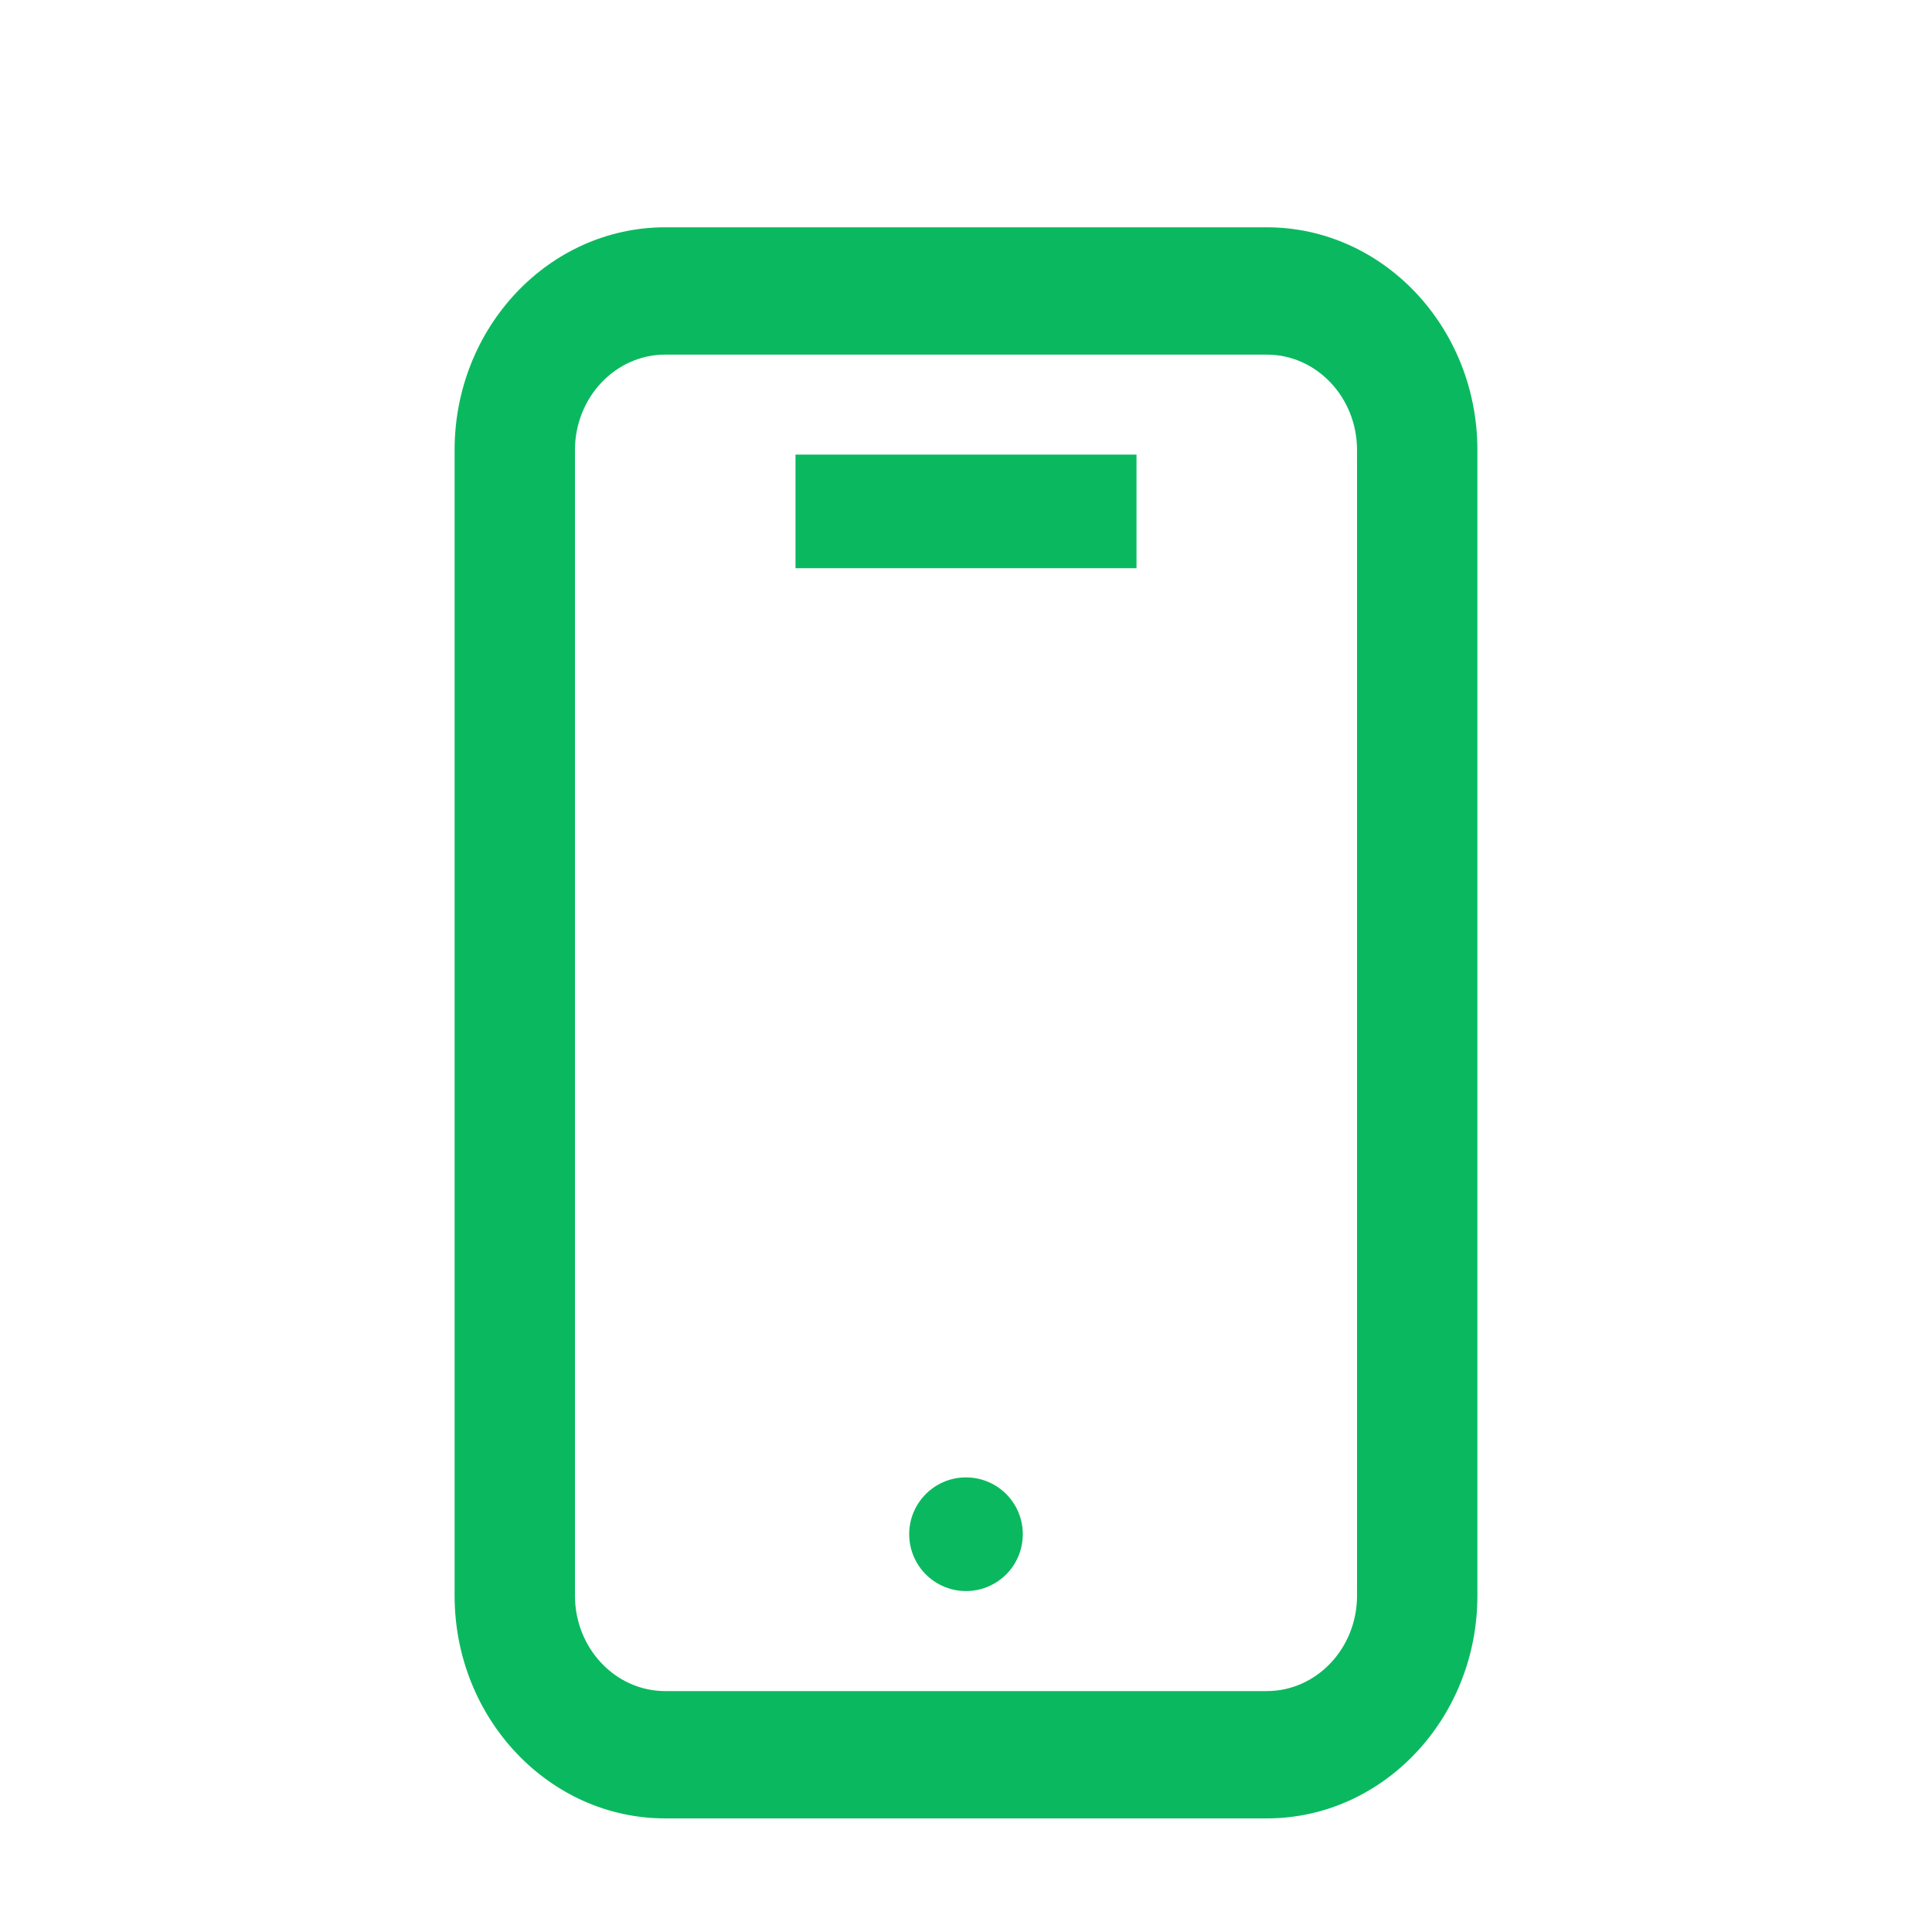 <?xml version="1.0" encoding="UTF-8"?>
<svg width="20px" height="20px" viewBox="0 0 20 20" version="1.1" xmlns="http://www.w3.org/2000/svg" xmlns:xlink="http://www.w3.org/1999/xlink">
    <title>手机app</title>
    <g id="页面-1" stroke="none" stroke-width="1" fill="none" fill-rule="evenodd">
        <g id="切图" transform="translate(-76, -150)" fill-rule="nonzero">
            <g id="手机app" transform="translate(76, 150)">
                <rect id="矩形" fill="#000000" opacity="0" x="0" y="0" width="20" height="20"></rect>
                <path d="M13.114,2.353 L6.886,2.353 C5.684,2.353 4.706,3.387 4.706,4.659 L4.706,16.518 C4.706,17.789 5.684,18.824 6.886,18.824 L13.114,18.824 C14.316,18.824 15.294,17.789 15.294,16.518 L15.294,4.659 C15.294,3.387 14.316,2.353 13.114,2.353 Z M14.048,16.518 C14.048,17.063 13.629,17.506 13.114,17.506 L6.886,17.506 C6.371,17.506 5.952,17.063 5.952,16.518 L5.952,4.659 C5.952,4.114 6.371,3.671 6.886,3.671 L13.114,3.671 C13.629,3.671 14.048,4.114 14.048,4.659 L14.048,16.518 L14.048,16.518 Z" id="形状" fill="#0AB95F"></path>
                <polygon id="路径" fill="#0AB95F" points="8.235 4.706 11.765 4.706 11.765 5.882 8.235 5.882"></polygon>
                <path d="M9.412,15.882 C9.412,16.093 9.524,16.287 9.706,16.392 C9.888,16.497 10.112,16.497 10.294,16.392 C10.476,16.287 10.588,16.093 10.588,15.882 C10.588,15.557 10.325,15.294 10,15.294 C9.675,15.294 9.412,15.557 9.412,15.882 L9.412,15.882 Z" id="路径" fill="#0AB95F"></path>
            </g>
        </g>
    </g>
</svg>